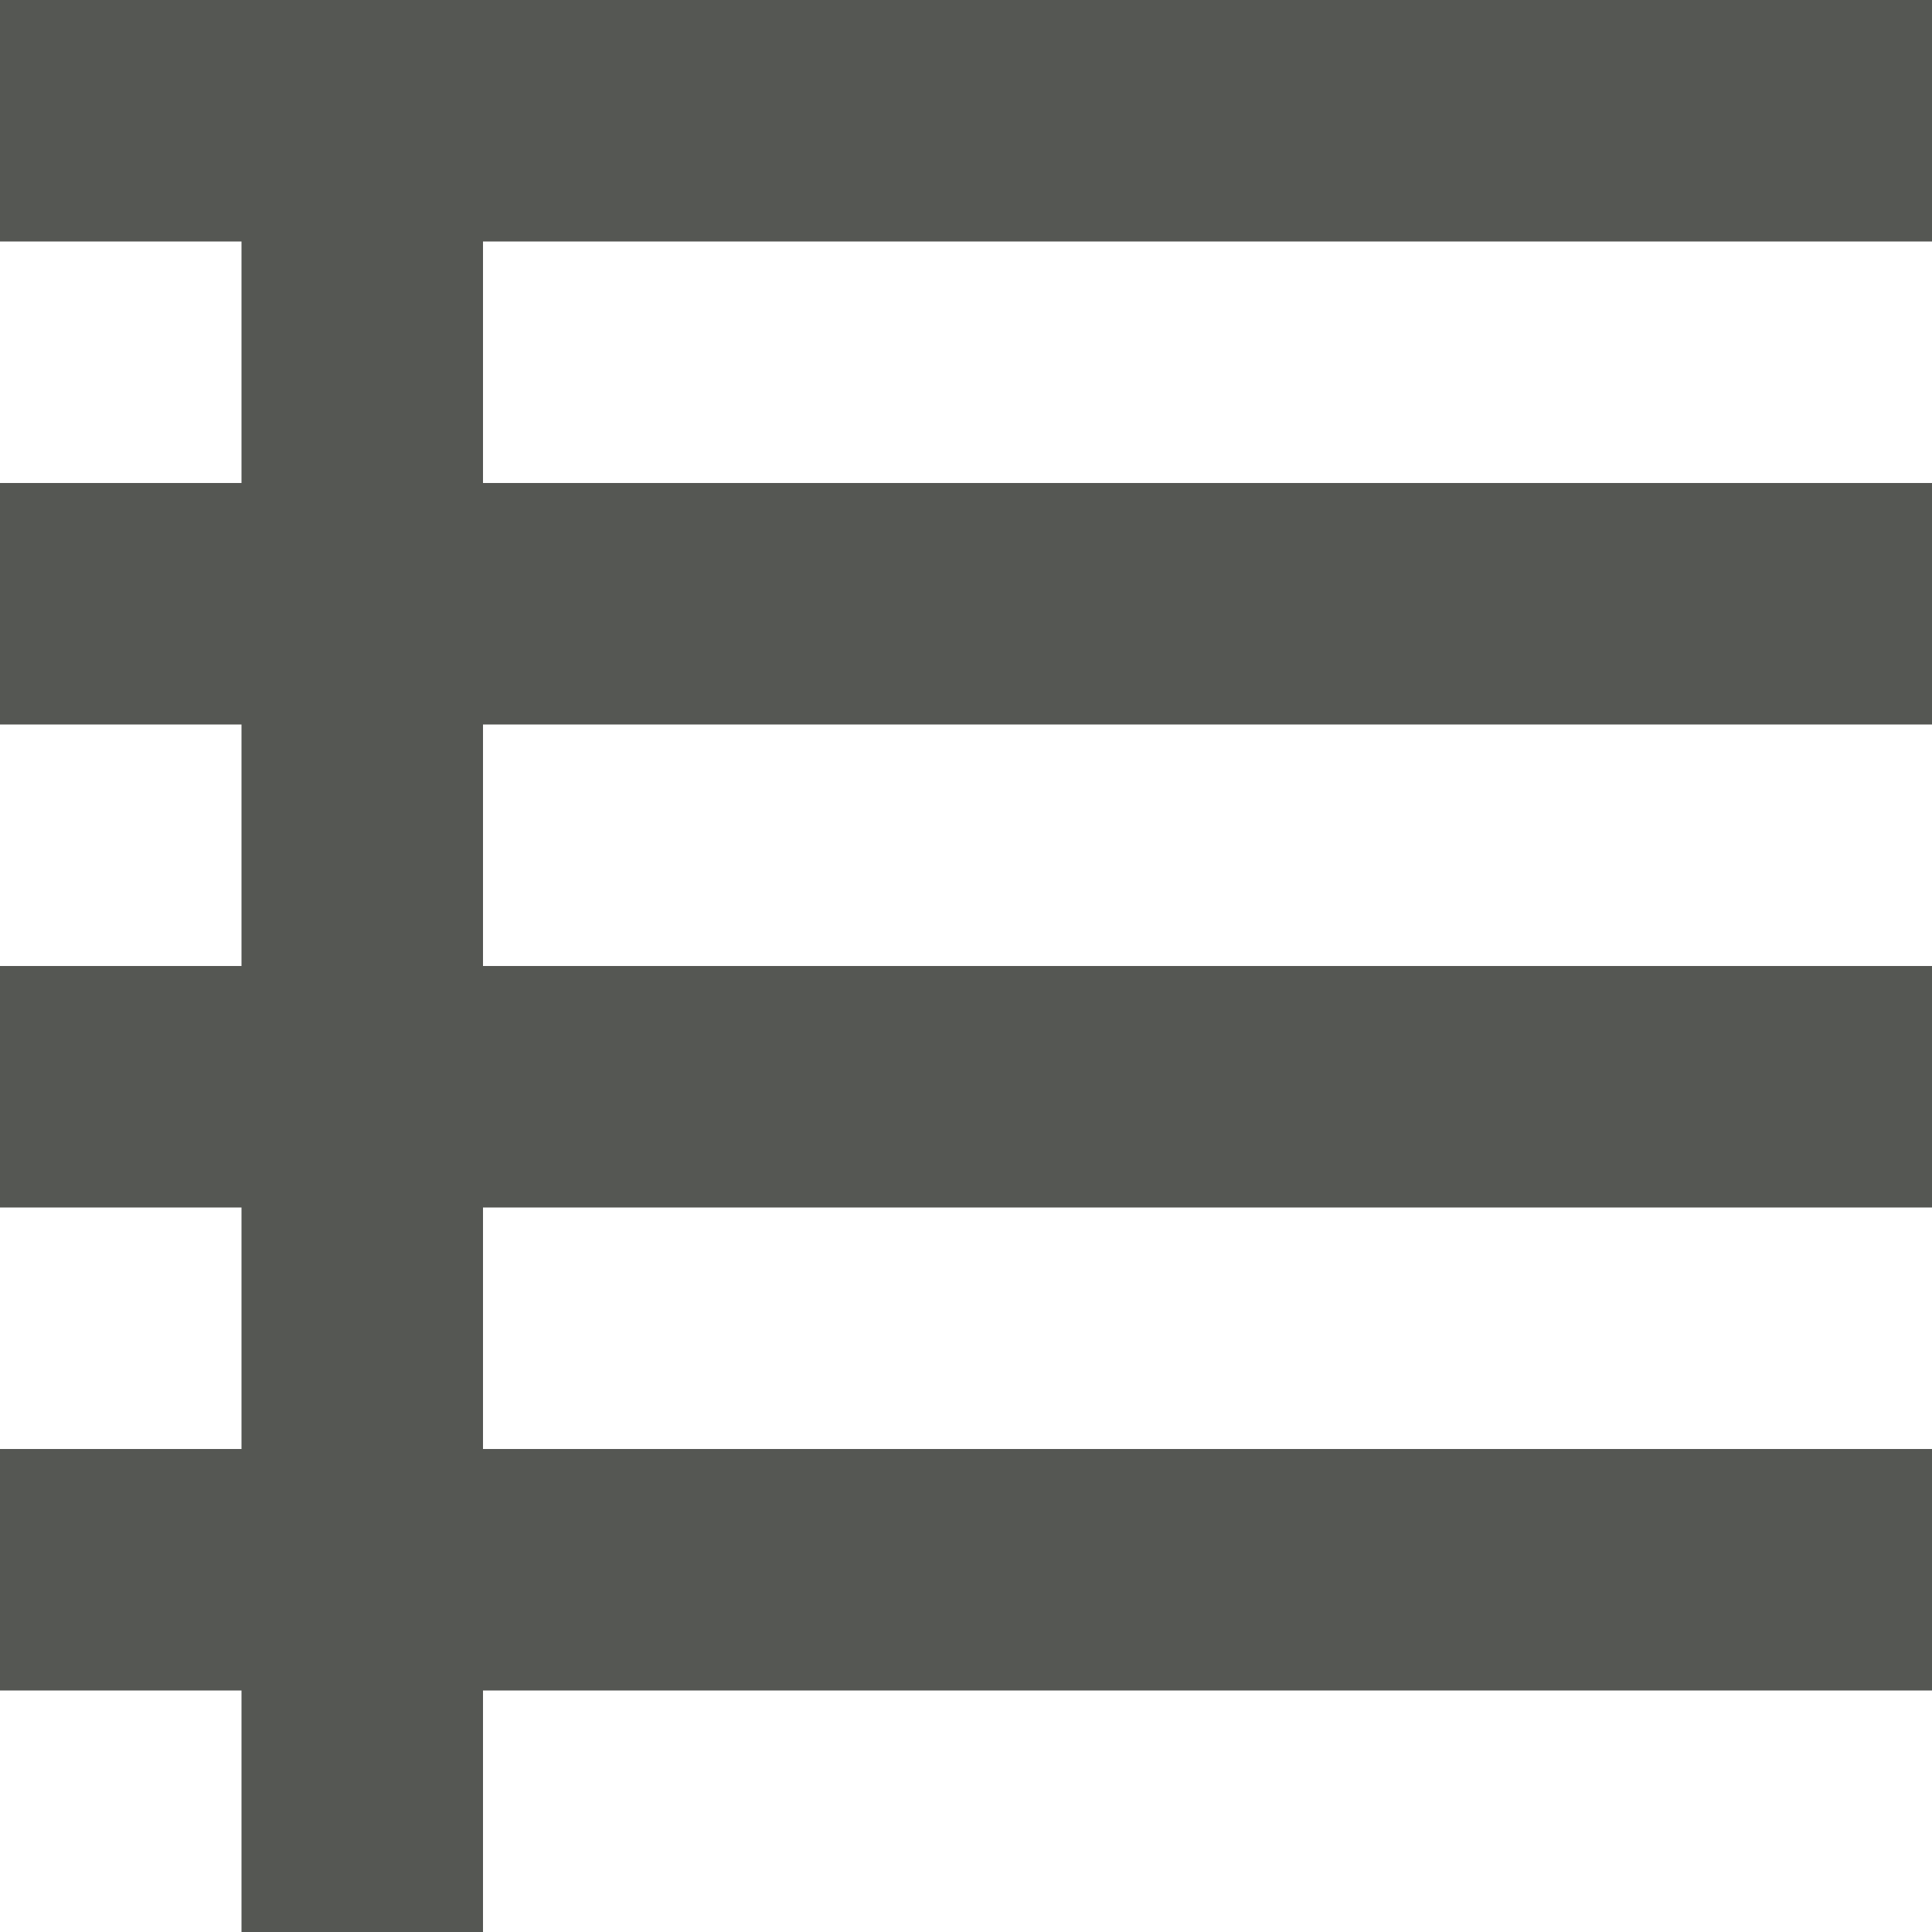 <svg xmlns="http://www.w3.org/2000/svg" viewBox="0 0 16 16">
  <path
     style="fill:#555753"
     d="M 0 0 L 0 2 L 2 2 L 2 4 L 0 4 L 0 6 L 2 6 L 2 8 L 0 8 L 0 10 L 2 10 L 2 12 L 0 12 L 0 14 L 2 14 L 2 16 L 4 16 L 4 14 L 16 14 L 16 12 L 4 12 L 4 10 L 16 10 L 16 8 L 4 8 L 4 6 L 16 6 L 16 4 L 4 4 L 4 2 L 16 2 L 16 0 L 4 0 L 0 0 z "
     />
</svg>
